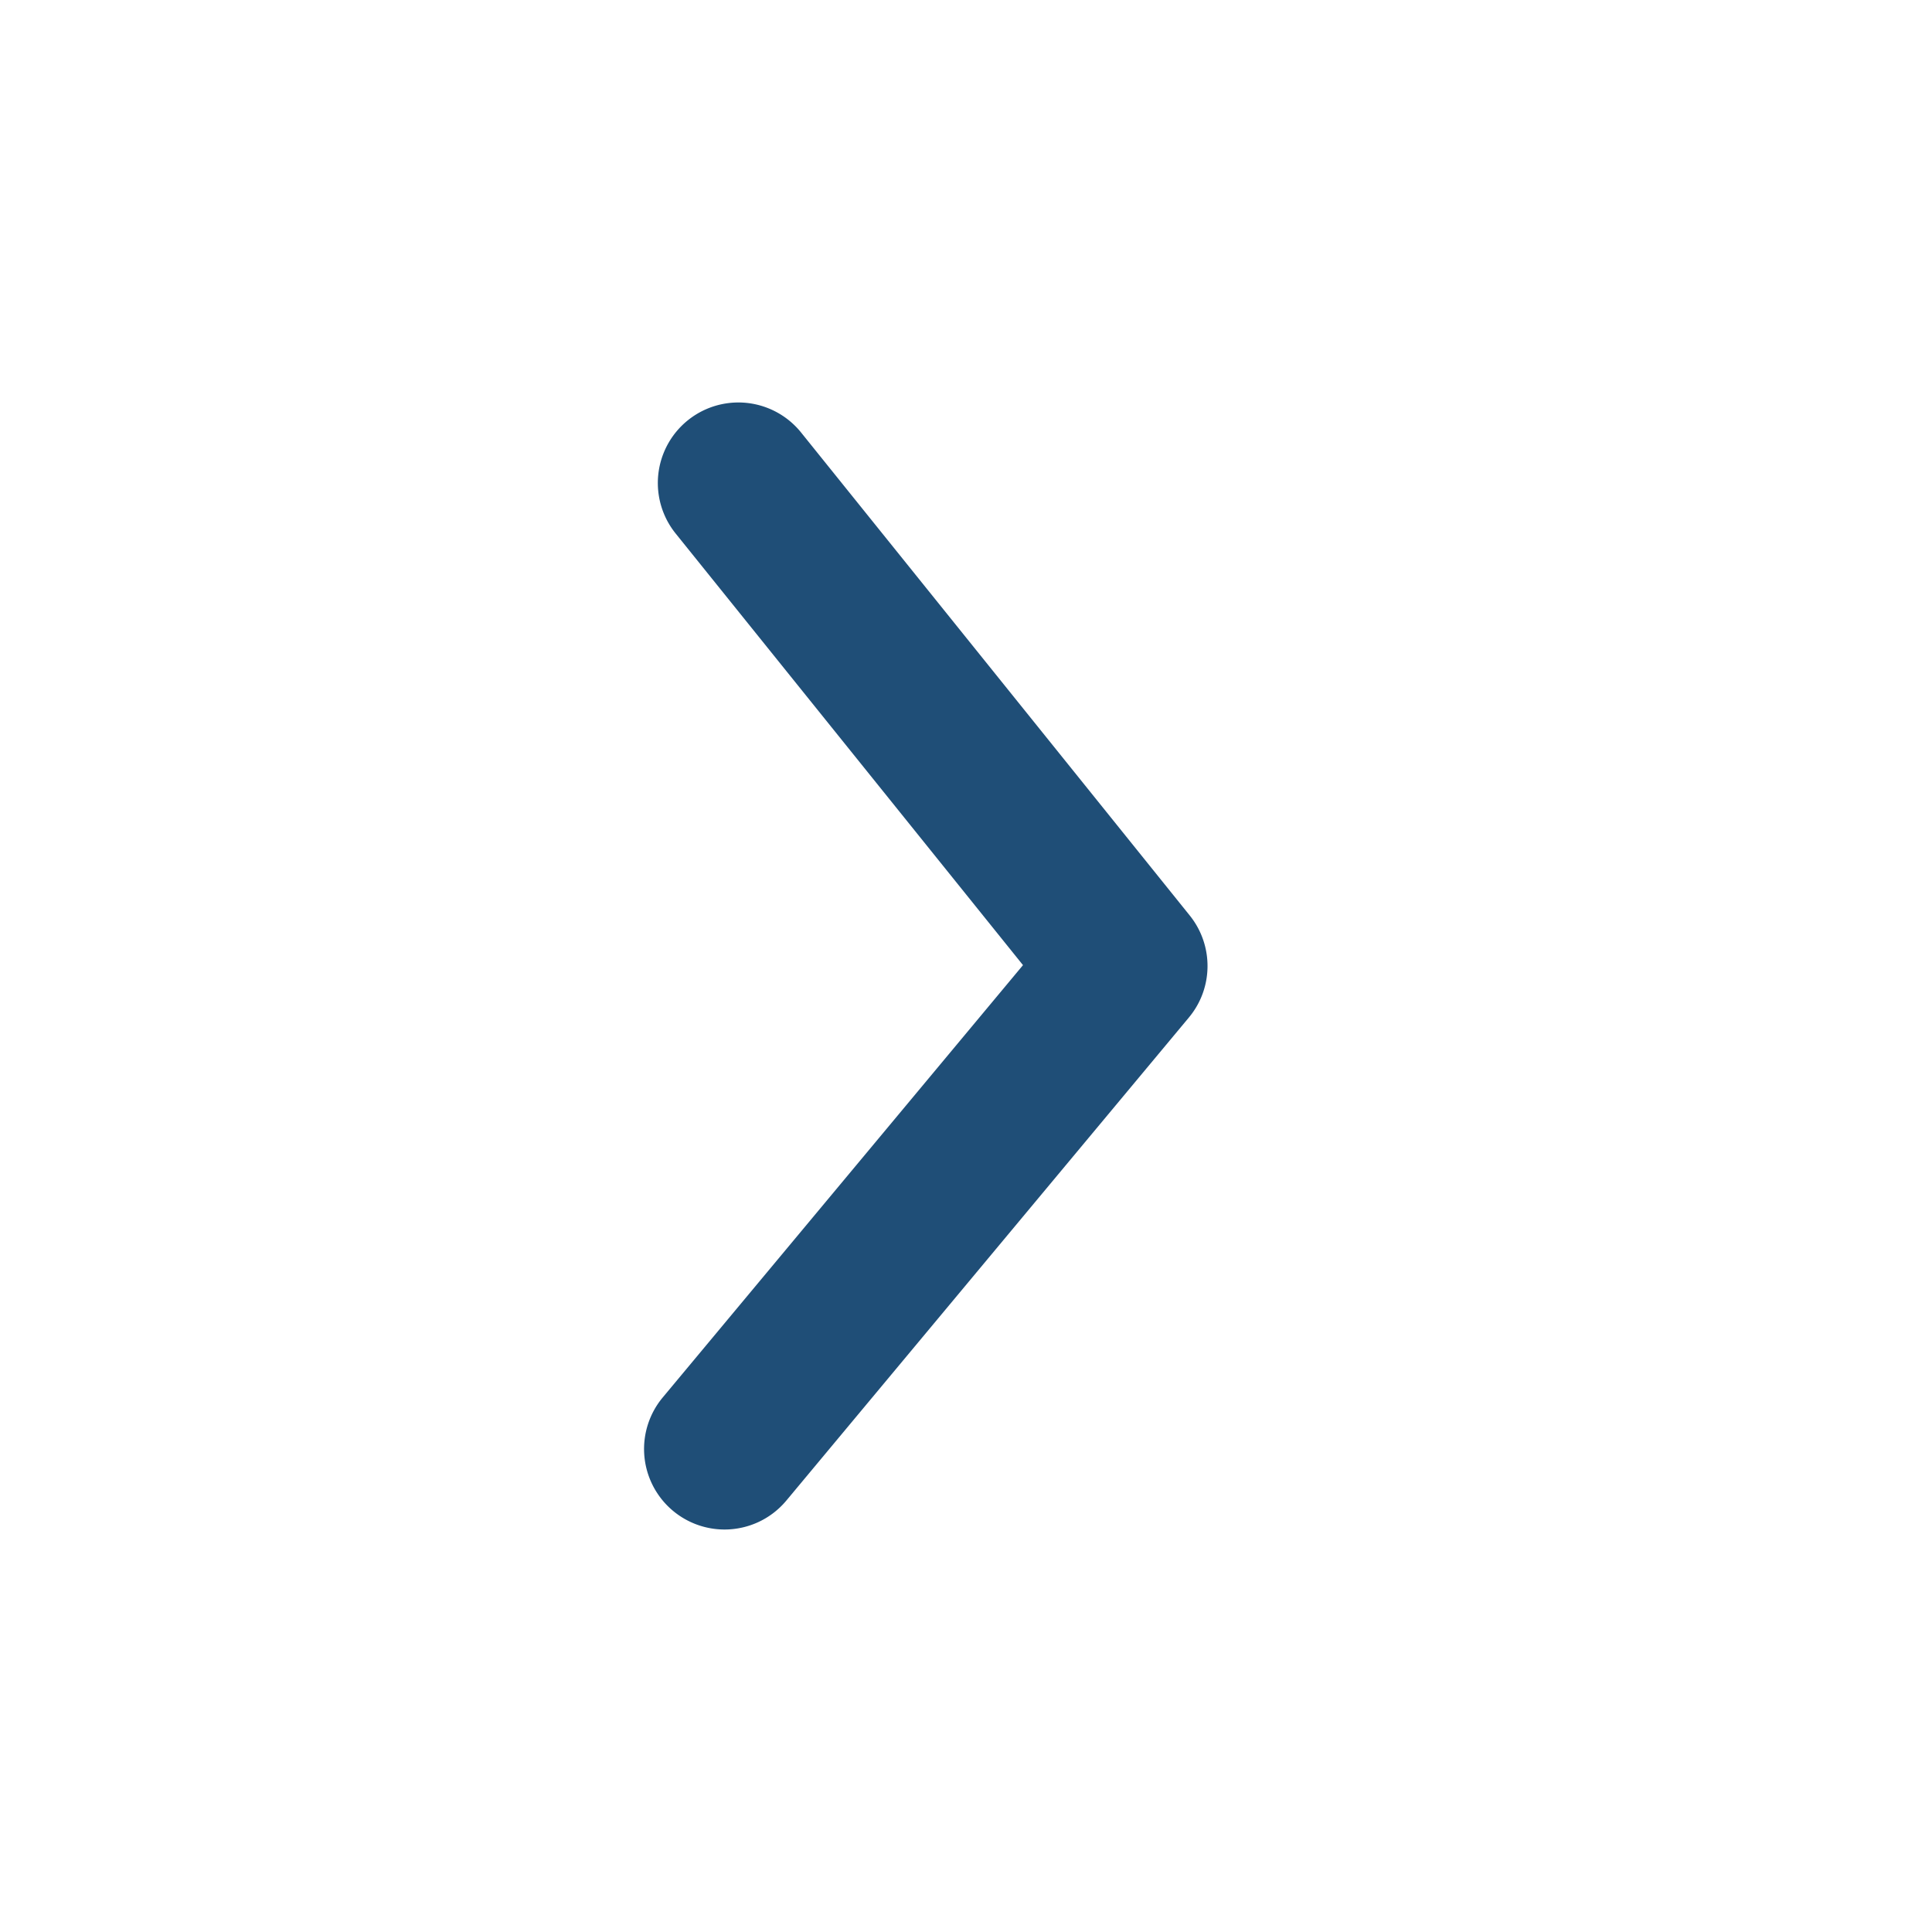 <svg width="40" height="40" xmlns="http://www.w3.org/2000/svg">
    <path d="M15 31.667a1.667 1.667 0 0 1-1.28-2.733l7.46-8.952-7.192-8.937a1.667 1.667 0 0 1 2.598-2.09l8.047 10c.496.618.49 1.502-.019 2.112l-8.333 10c-.33.395-.803.6-1.282.6" fill="#1F4E77" fill-rule="evenodd"/>
</svg>
